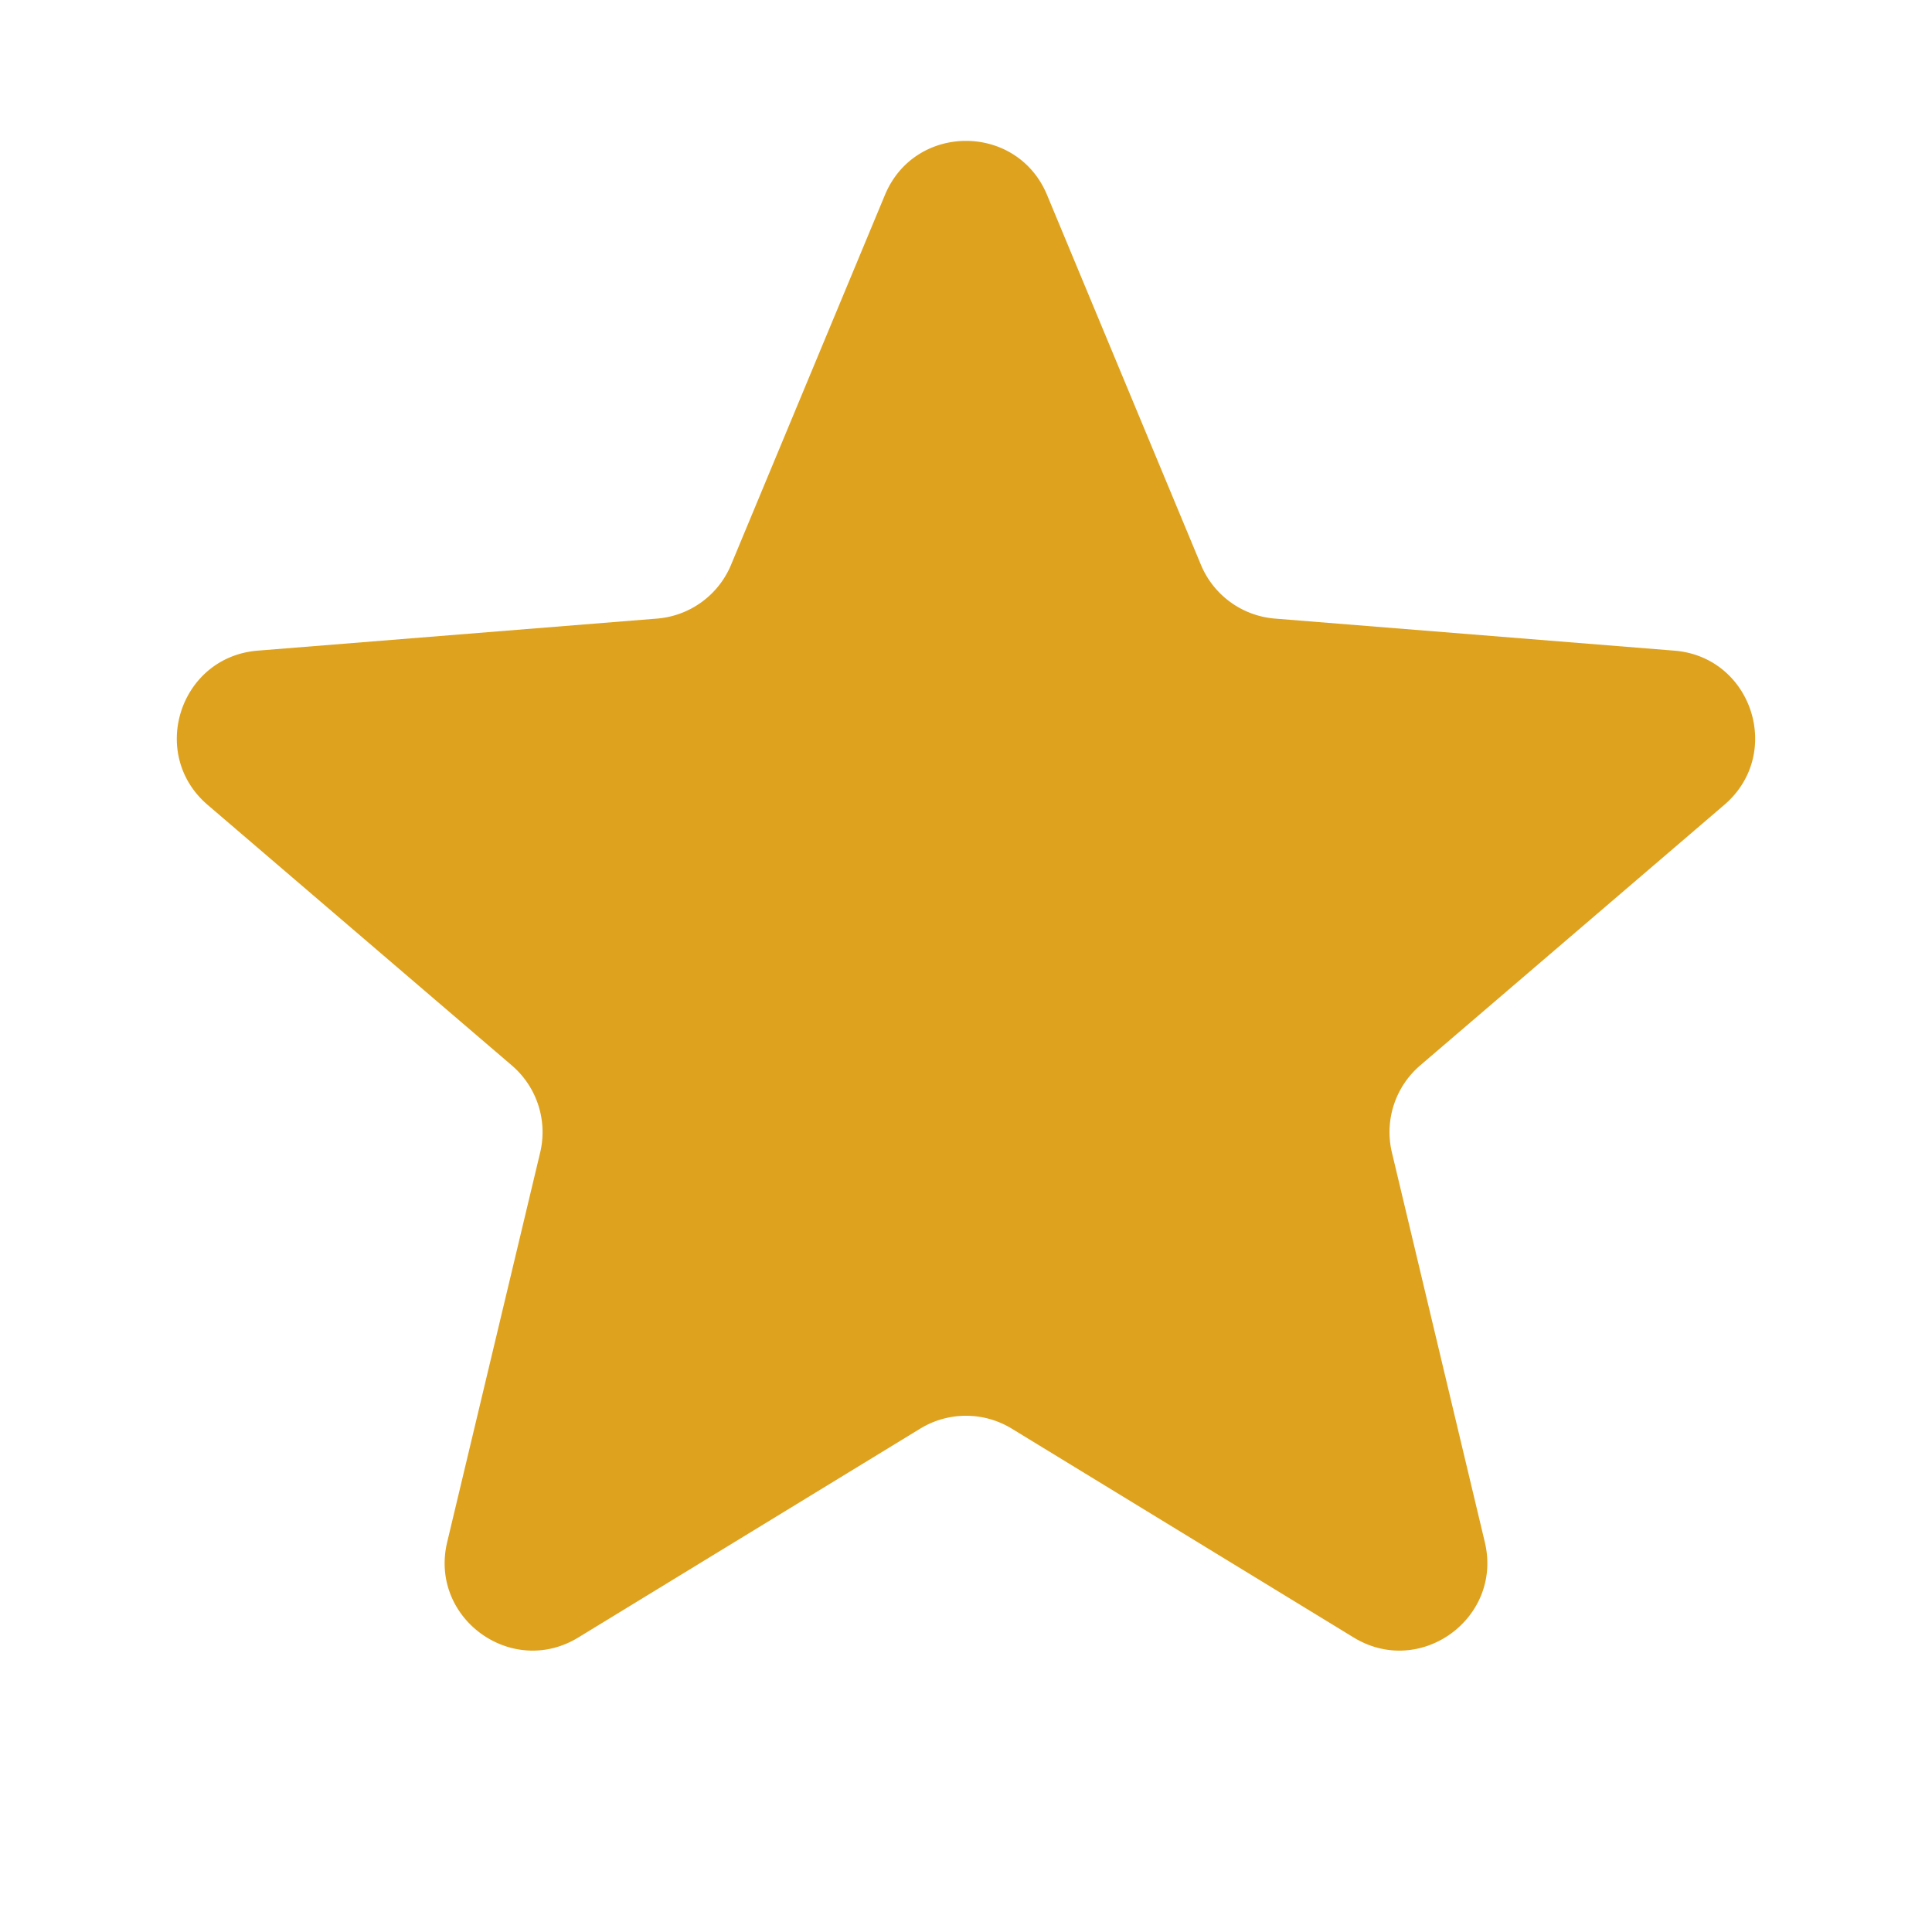 <svg xmlns="http://www.w3.org/2000/svg" fill="none" viewBox="0 0 22 22"><path fill="#DEA21E" d="M10.077 2.22c.341-.821 1.505-.821 1.846 0l1.752 4.211a1 1 0 0 0 .843.613l4.547.365c.887.07 1.246 1.177.57 1.756l-3.463 2.967a1 1 0 0 0-.322.992l1.058 4.437c.206.865-.735 1.549-1.494 1.085l-3.893-2.378a1 1 0 0 0-1.042 0l-3.893 2.378c-.759.464-1.7-.22-1.494-1.085l1.059-4.437a1 1 0 0 0-.323-.992L2.364 9.165c-.675-.579-.316-1.685.571-1.756l4.547-.365a1 1 0 0 0 .843-.613l1.752-4.211Z"/></svg>